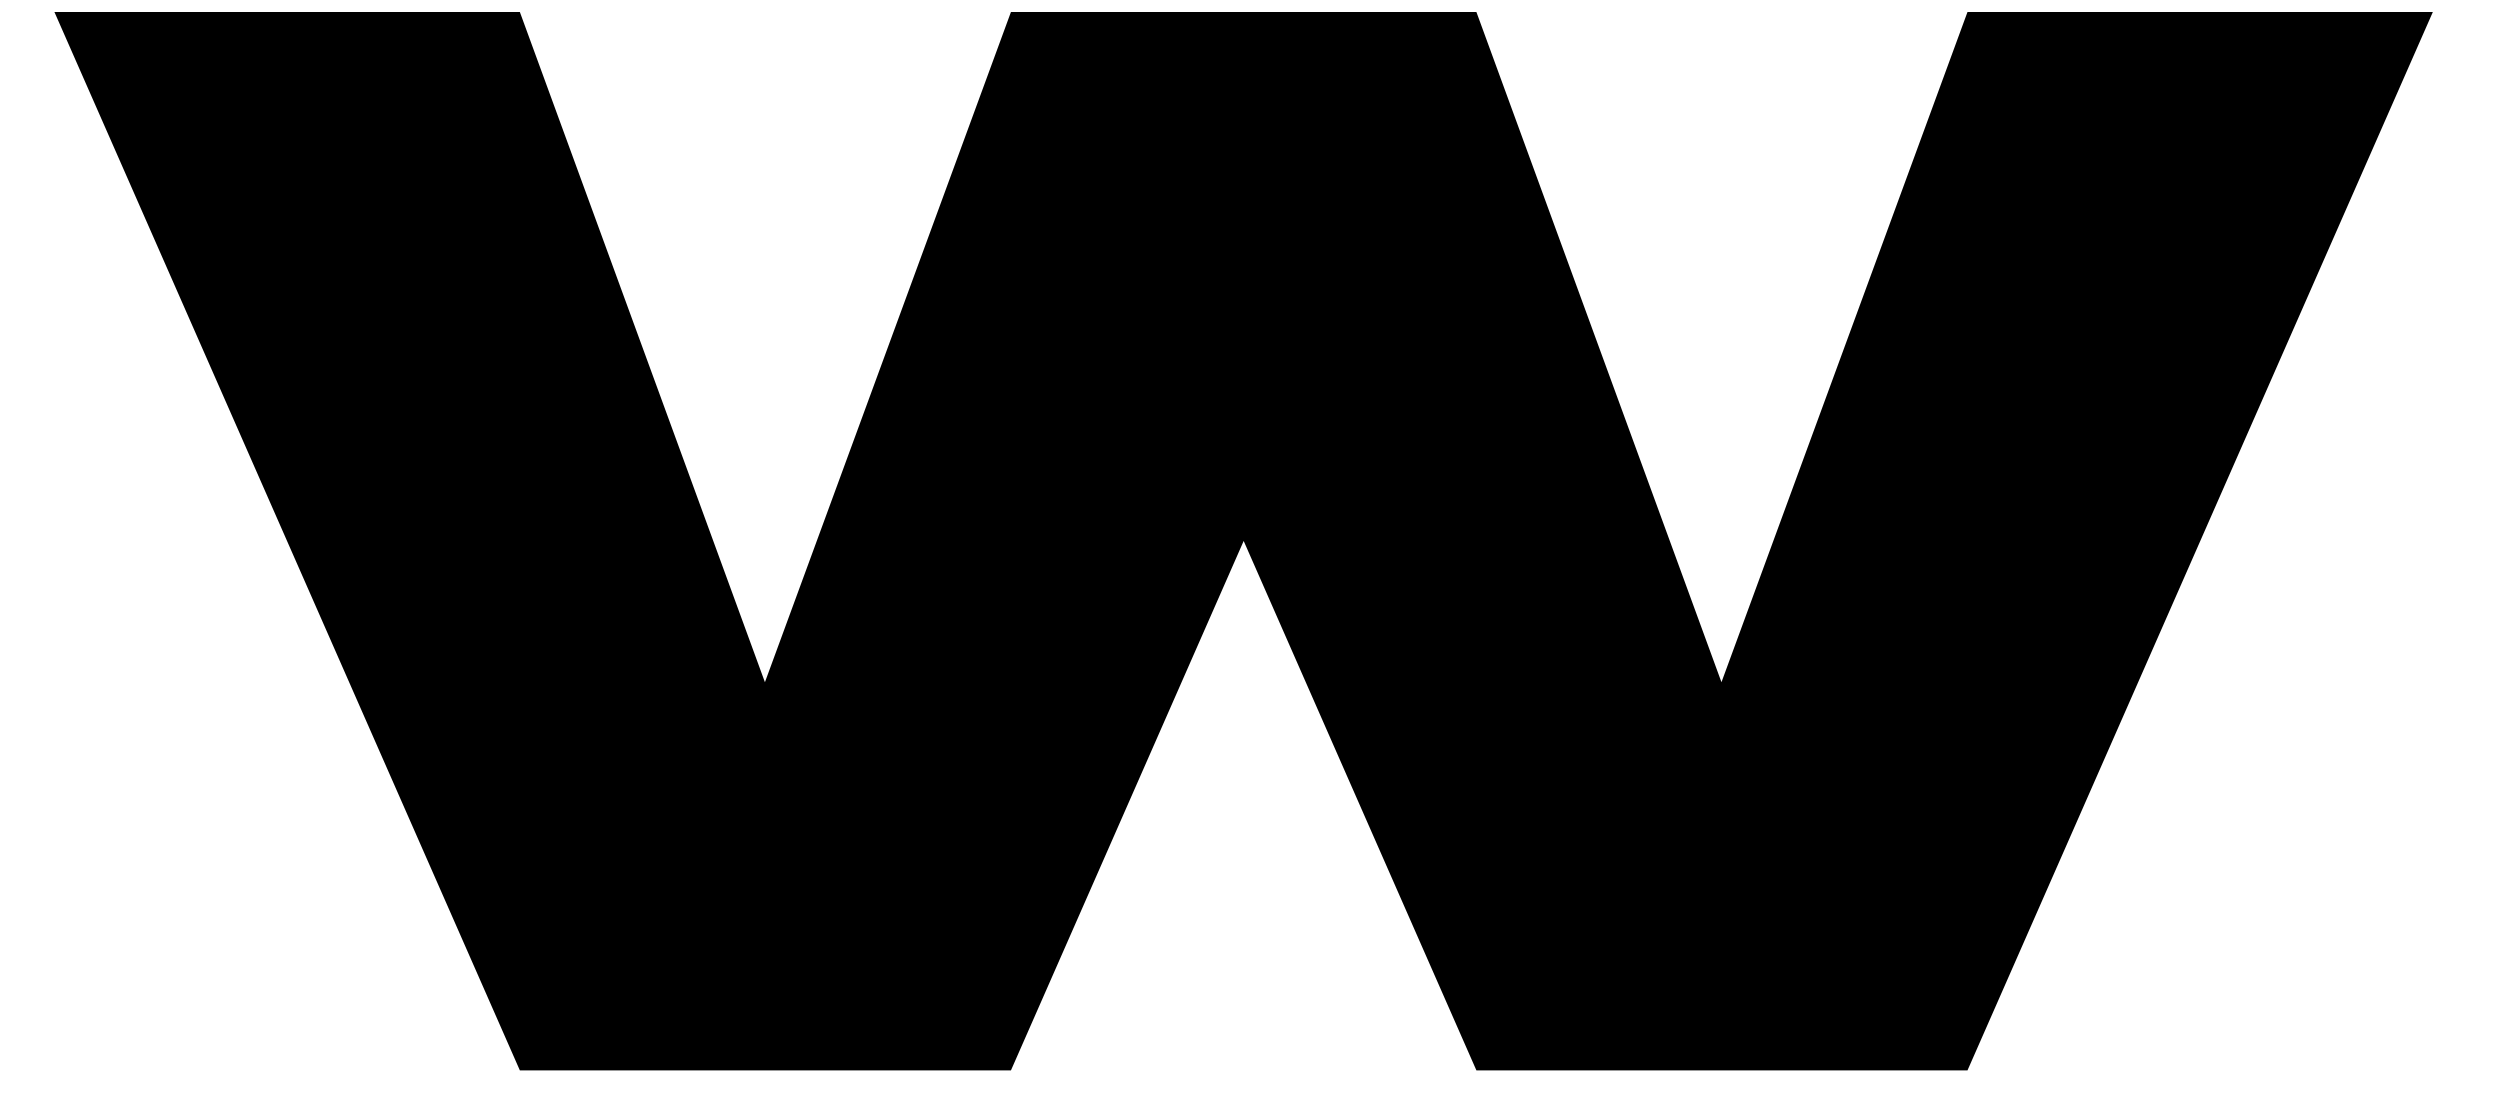 <svg width="34" height="15" viewBox="0 0 34 15" fill="none" xmlns="http://www.w3.org/2000/svg">
<path d="M26.758 0.163H33.087L26.758 14.557H20.079L16.914 7.357L13.749 14.557H7.07L0.74 0.163H7.07L10.403 9.278L13.749 0.163H20.079L23.412 9.278L26.758 0.163Z" fill="black"/>
</svg>
